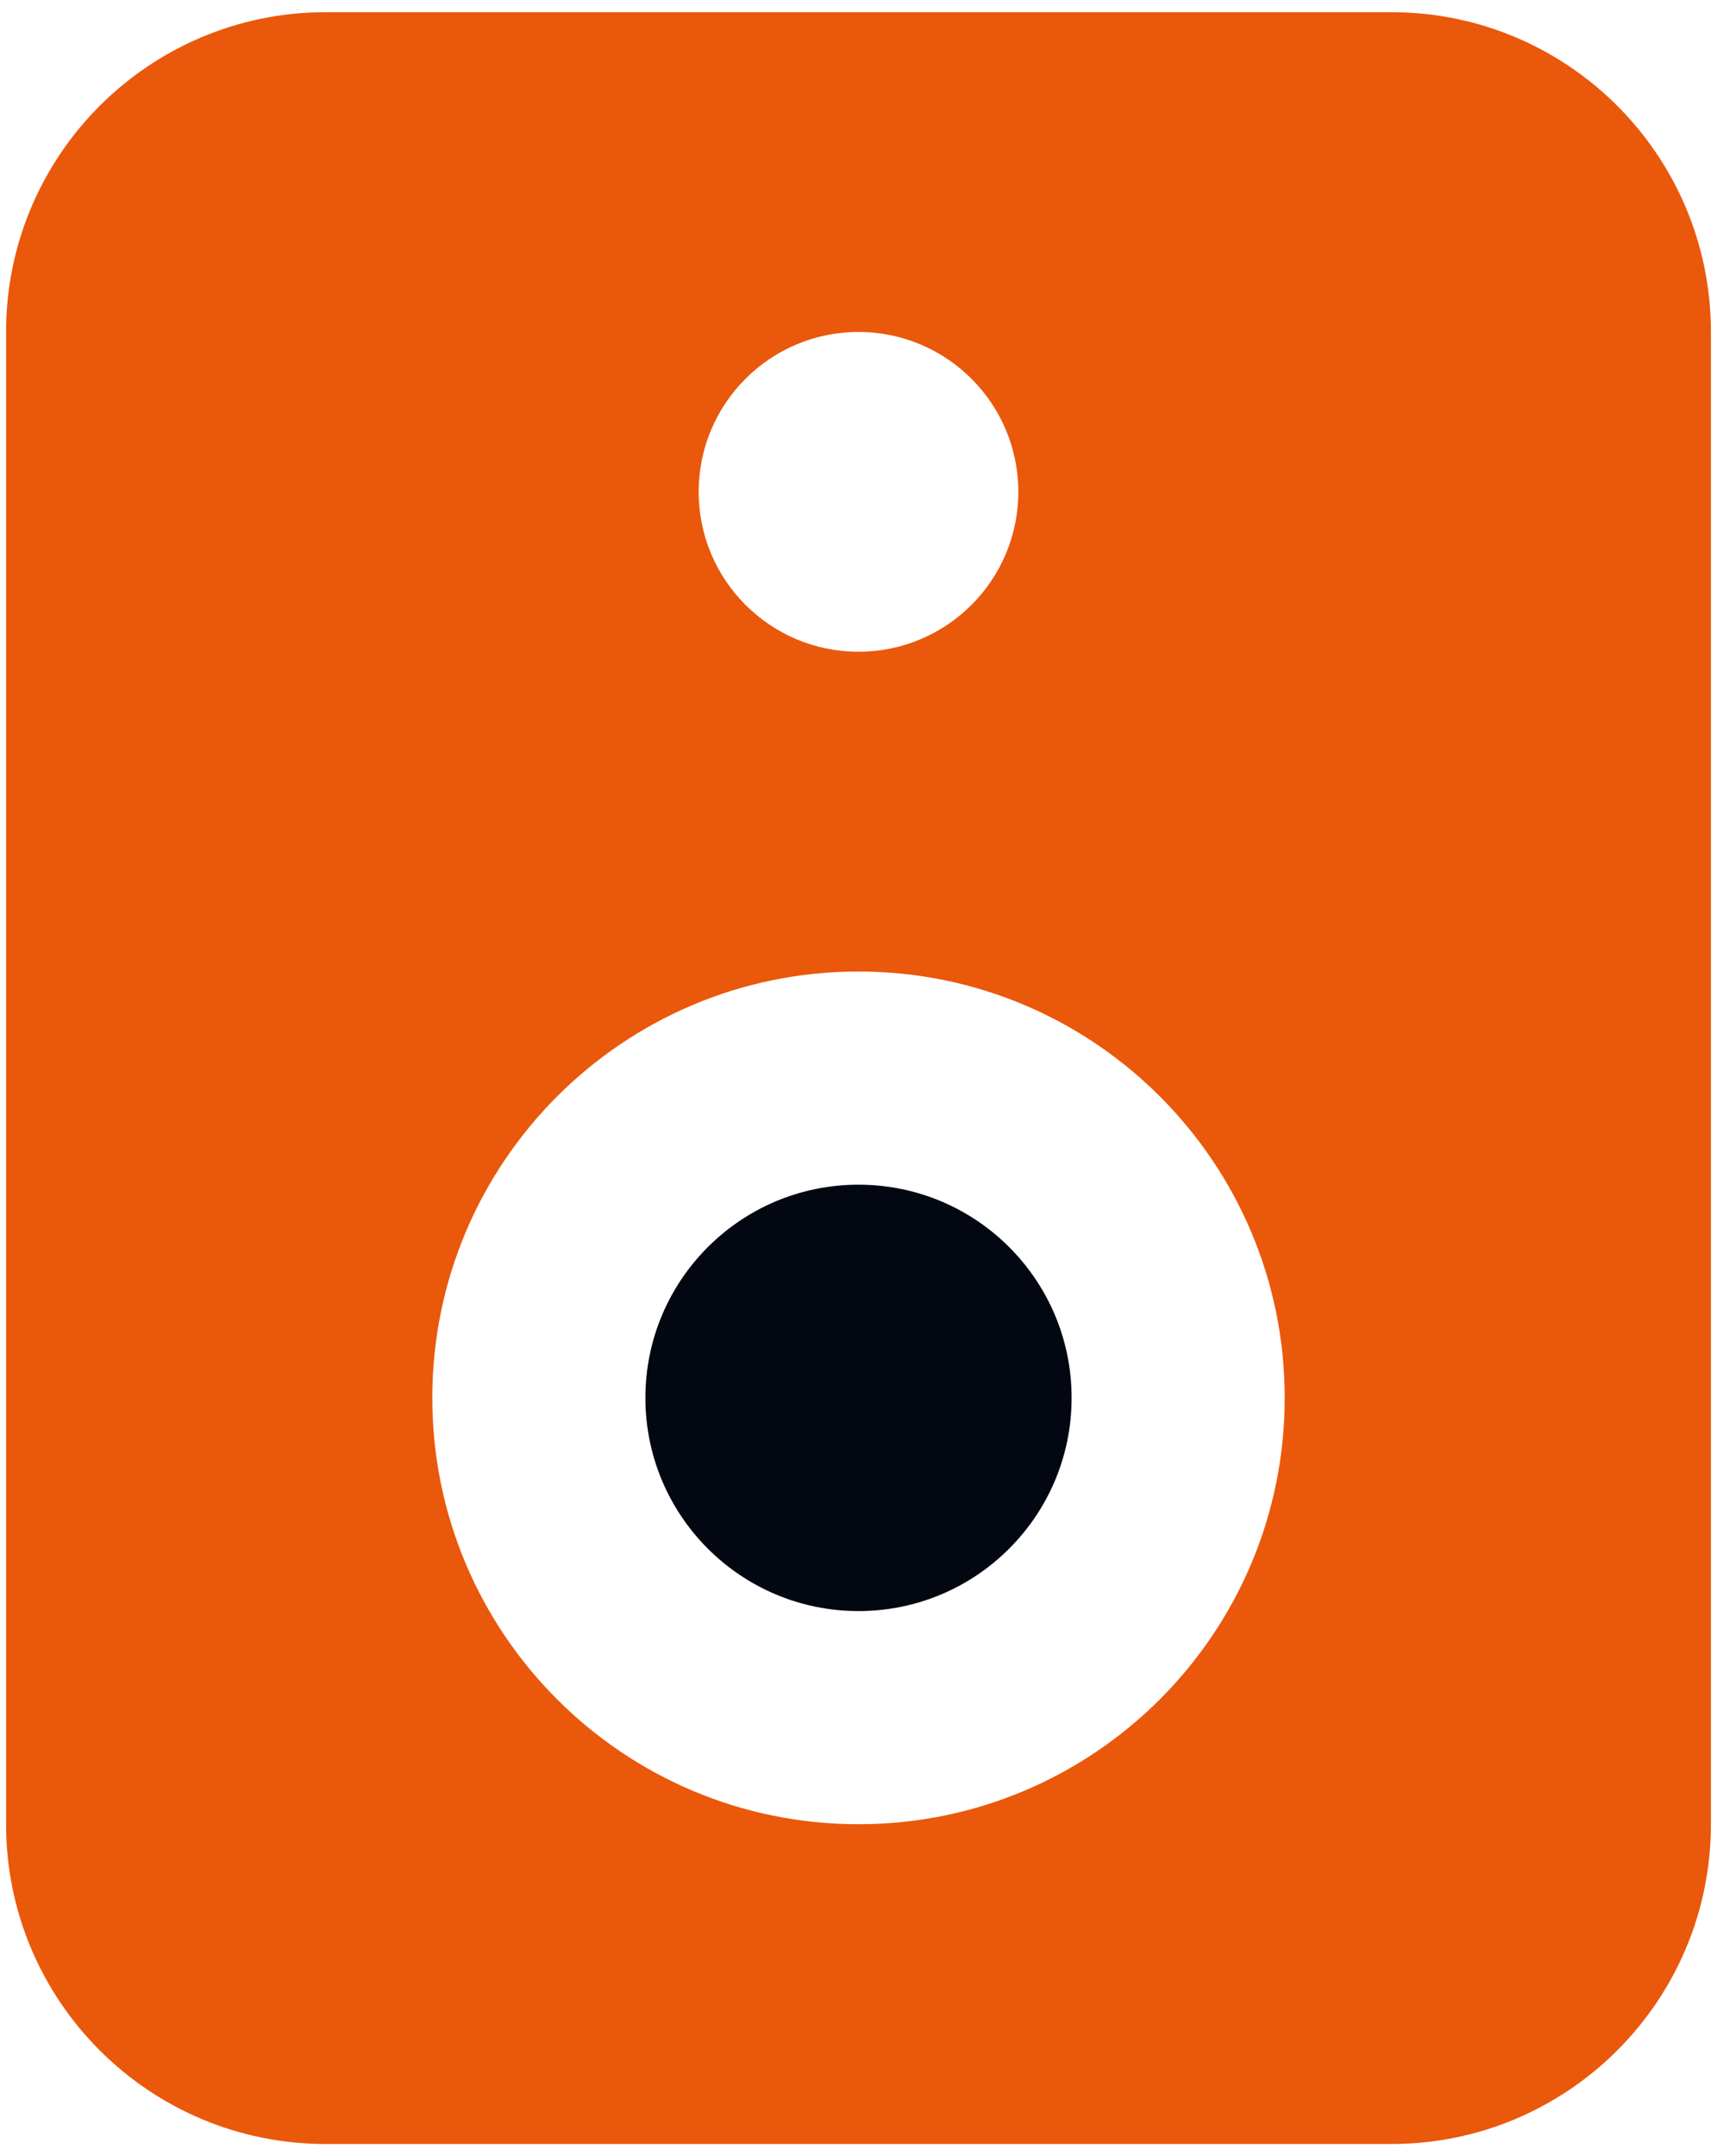 <svg width="94" height="118" viewBox="0 0 94 118" fill="none" xmlns="http://www.w3.org/2000/svg">
<path d="M47 64.833C40.556 64.833 35.333 70.056 35.333 76.5C35.333 82.944 40.556 88.167 47 88.167C53.444 88.167 58.667 82.944 58.667 76.5C58.667 70.056 53.444 64.833 47 64.833Z" fill="#030712"/>
<path fill-rule="evenodd" clip-rule="evenodd" d="M0.333 18.167C0.333 8.502 8.168 0.667 17.833 0.667H76.167C85.832 0.667 93.667 8.502 93.667 18.167V99.833C93.667 109.499 85.832 117.333 76.167 117.333H17.833C8.168 117.333 0.333 109.499 0.333 99.833V18.167ZM23.667 76.5C23.667 63.614 34.113 53.167 47 53.167C59.886 53.167 70.333 63.614 70.333 76.5C70.333 89.386 59.886 99.833 47 99.833C34.113 99.833 23.667 89.386 23.667 76.5ZM47 35.667C51.832 35.667 55.75 31.749 55.75 26.917C55.75 22.084 51.832 18.167 47 18.167C42.168 18.167 38.25 22.084 38.25 26.917C38.25 31.749 42.168 35.667 47 35.667Z" fill="#EA580C"/>
</svg>
